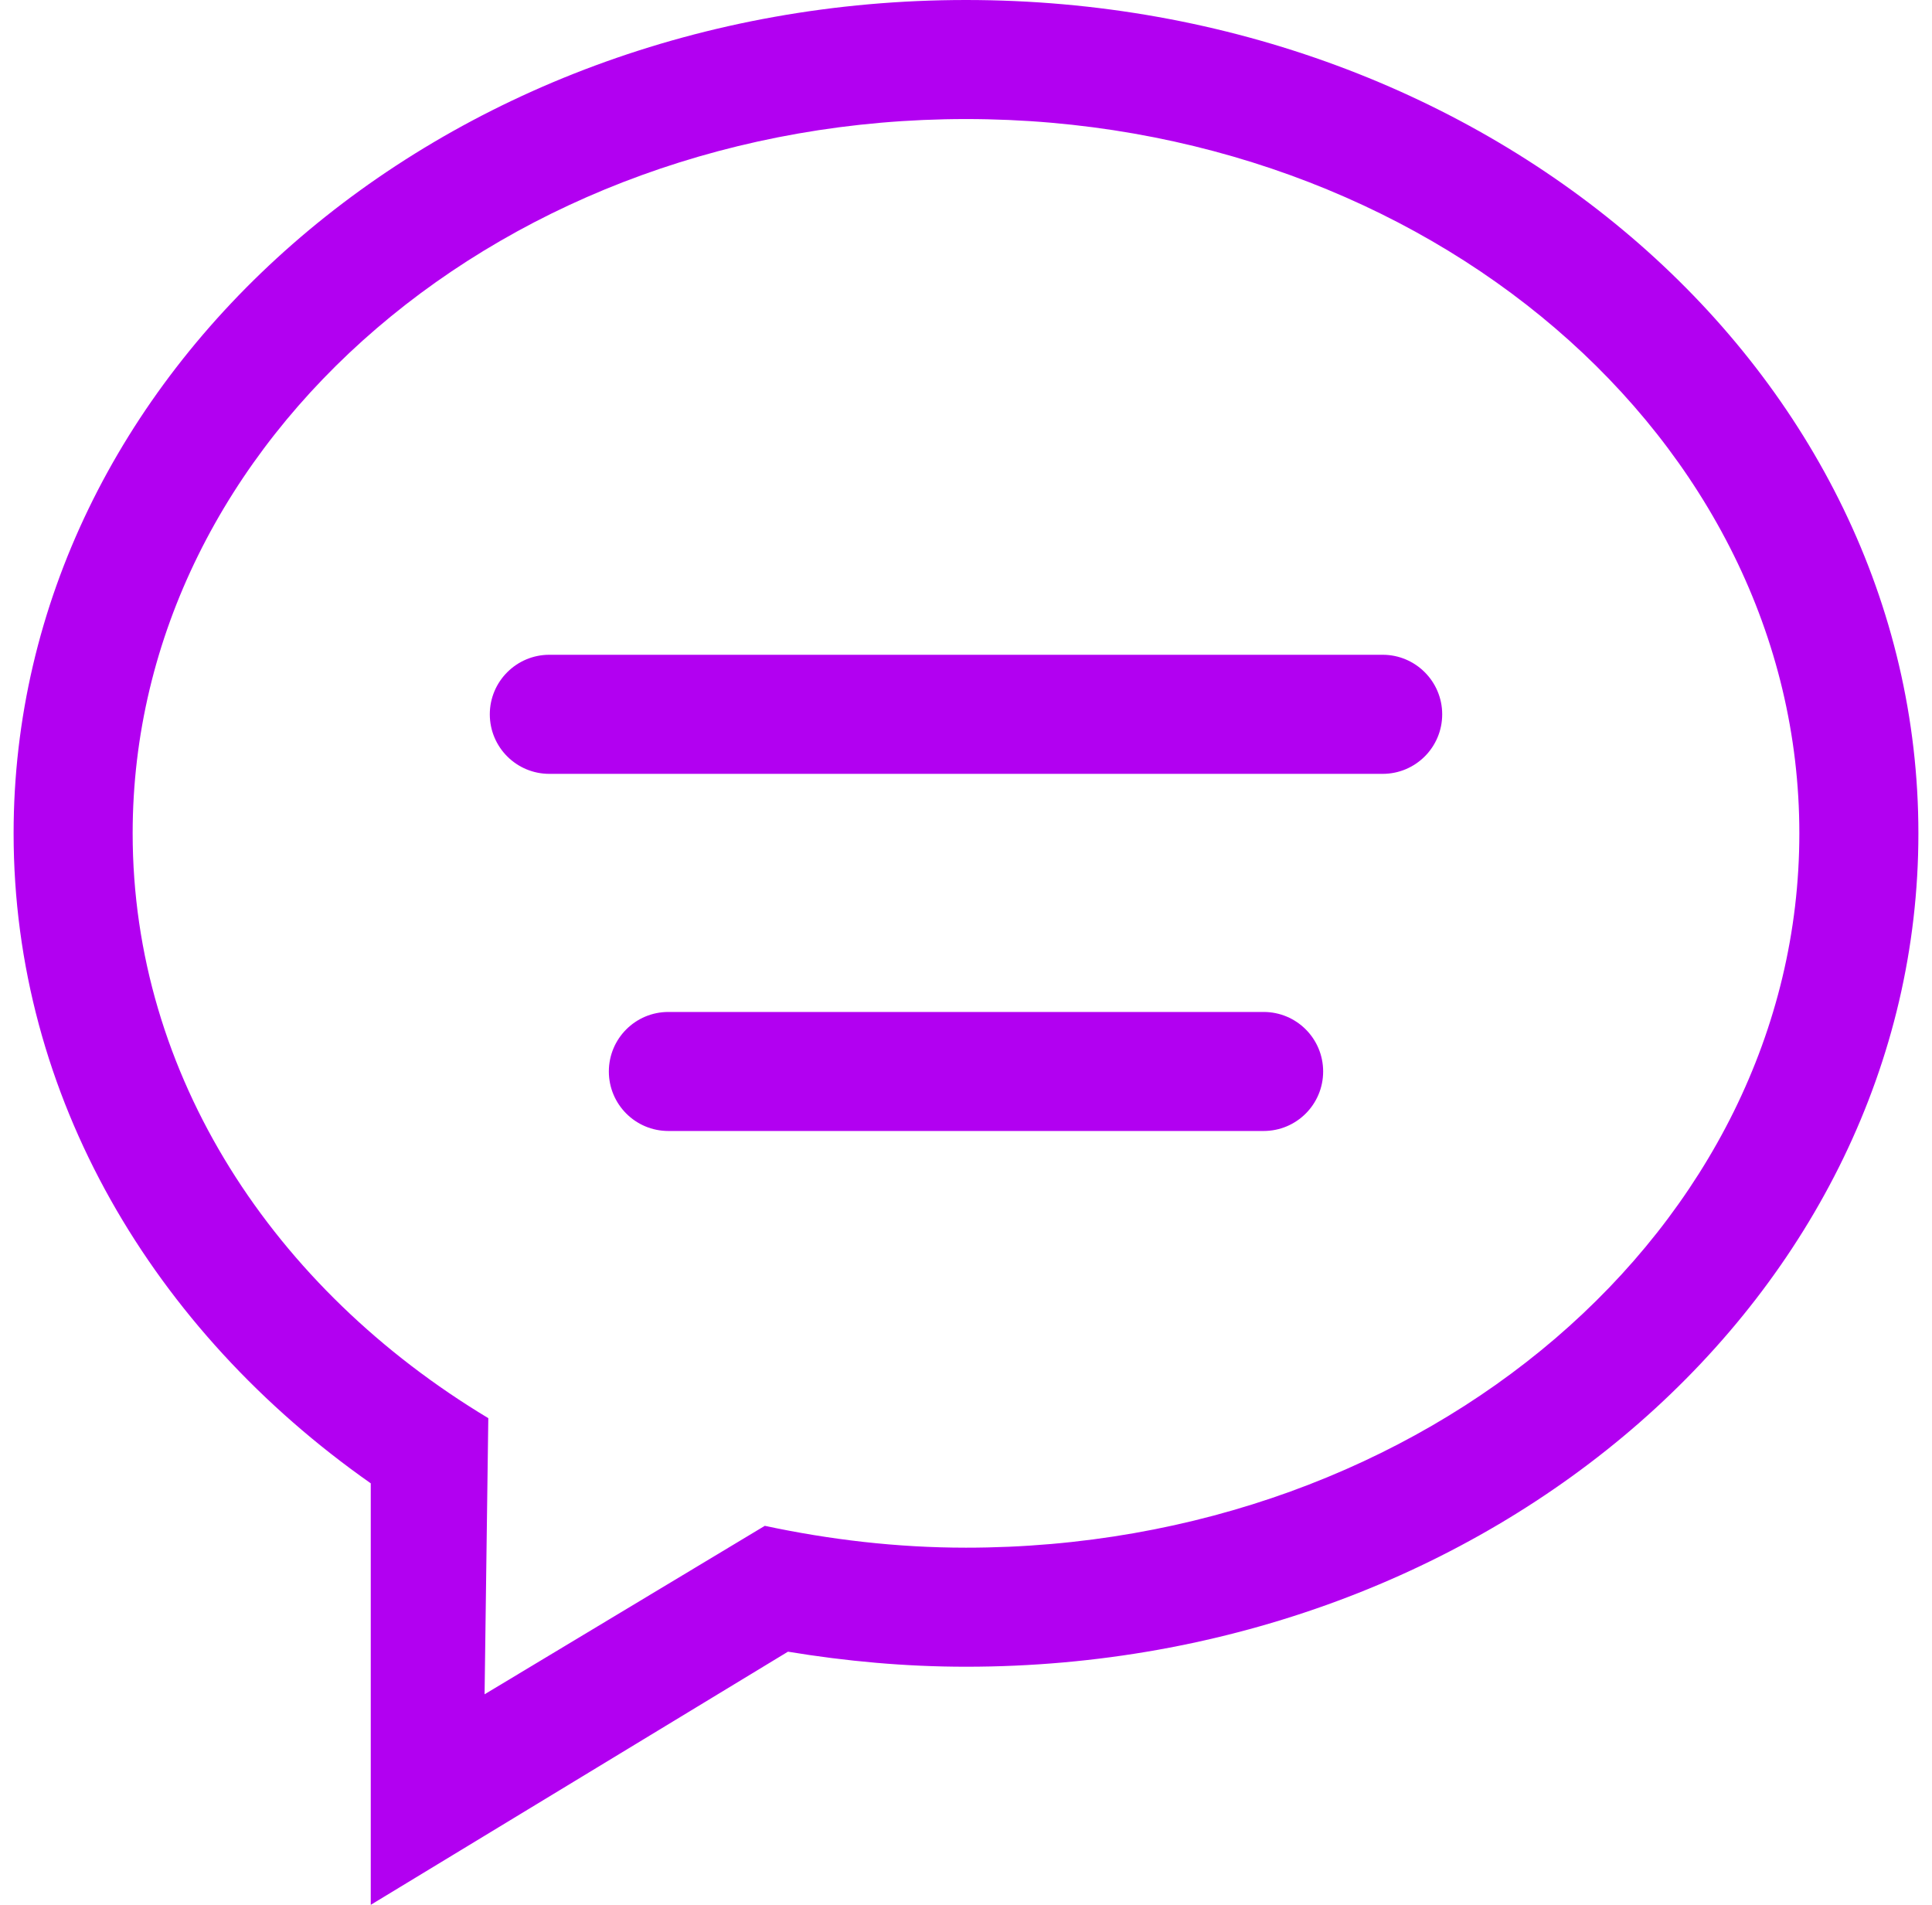 <svg width="71" height="70" viewBox="0 0 71 70" fill="none" xmlns="http://www.w3.org/2000/svg">
<g clip-path="url(#clip0_3256_1375)">
<path fill-rule="evenodd" clip-rule="evenodd" d="M35.5 56.875C32.945 56.875 30.477 56.578 28.106 56.072L17.808 62.263L17.945 52.115C10.051 47.368 4.875 39.519 4.875 30.625C4.875 16.128 18.586 4.375 35.5 4.375C52.414 4.375 66.125 16.128 66.125 30.625C66.125 45.124 52.414 56.875 35.5 56.875ZM35.5 0C16.171 0 0.5 13.713 0.5 30.625C0.5 40.292 5.63 48.899 13.625 54.51V70L28.957 60.697C31.079 61.047 33.262 61.25 35.5 61.25C54.829 61.25 70.5 47.539 70.5 30.625C70.5 13.713 54.829 0 35.5 0ZM50.812 24.062H20.188C18.98 24.062 18 25.043 18 26.25C18 27.46 18.98 28.438 20.188 28.438H50.812C52.02 28.438 53 27.46 53 26.25C53 25.043 52.02 24.062 50.812 24.062ZM46.438 37.188H24.562C23.355 37.188 22.375 38.165 22.375 39.375C22.375 40.585 23.355 41.562 24.562 41.562H46.438C47.645 41.562 48.625 40.585 48.625 39.375C48.625 38.165 47.645 37.188 46.438 37.188Z" fill="#B200F1"/>
</g>
<defs>
<clipPath id="clip0_3256_1375">
<rect width="70" height="70" fill="white" transform="translate(0.5)"/>
</clipPath>
</defs>
</svg>
